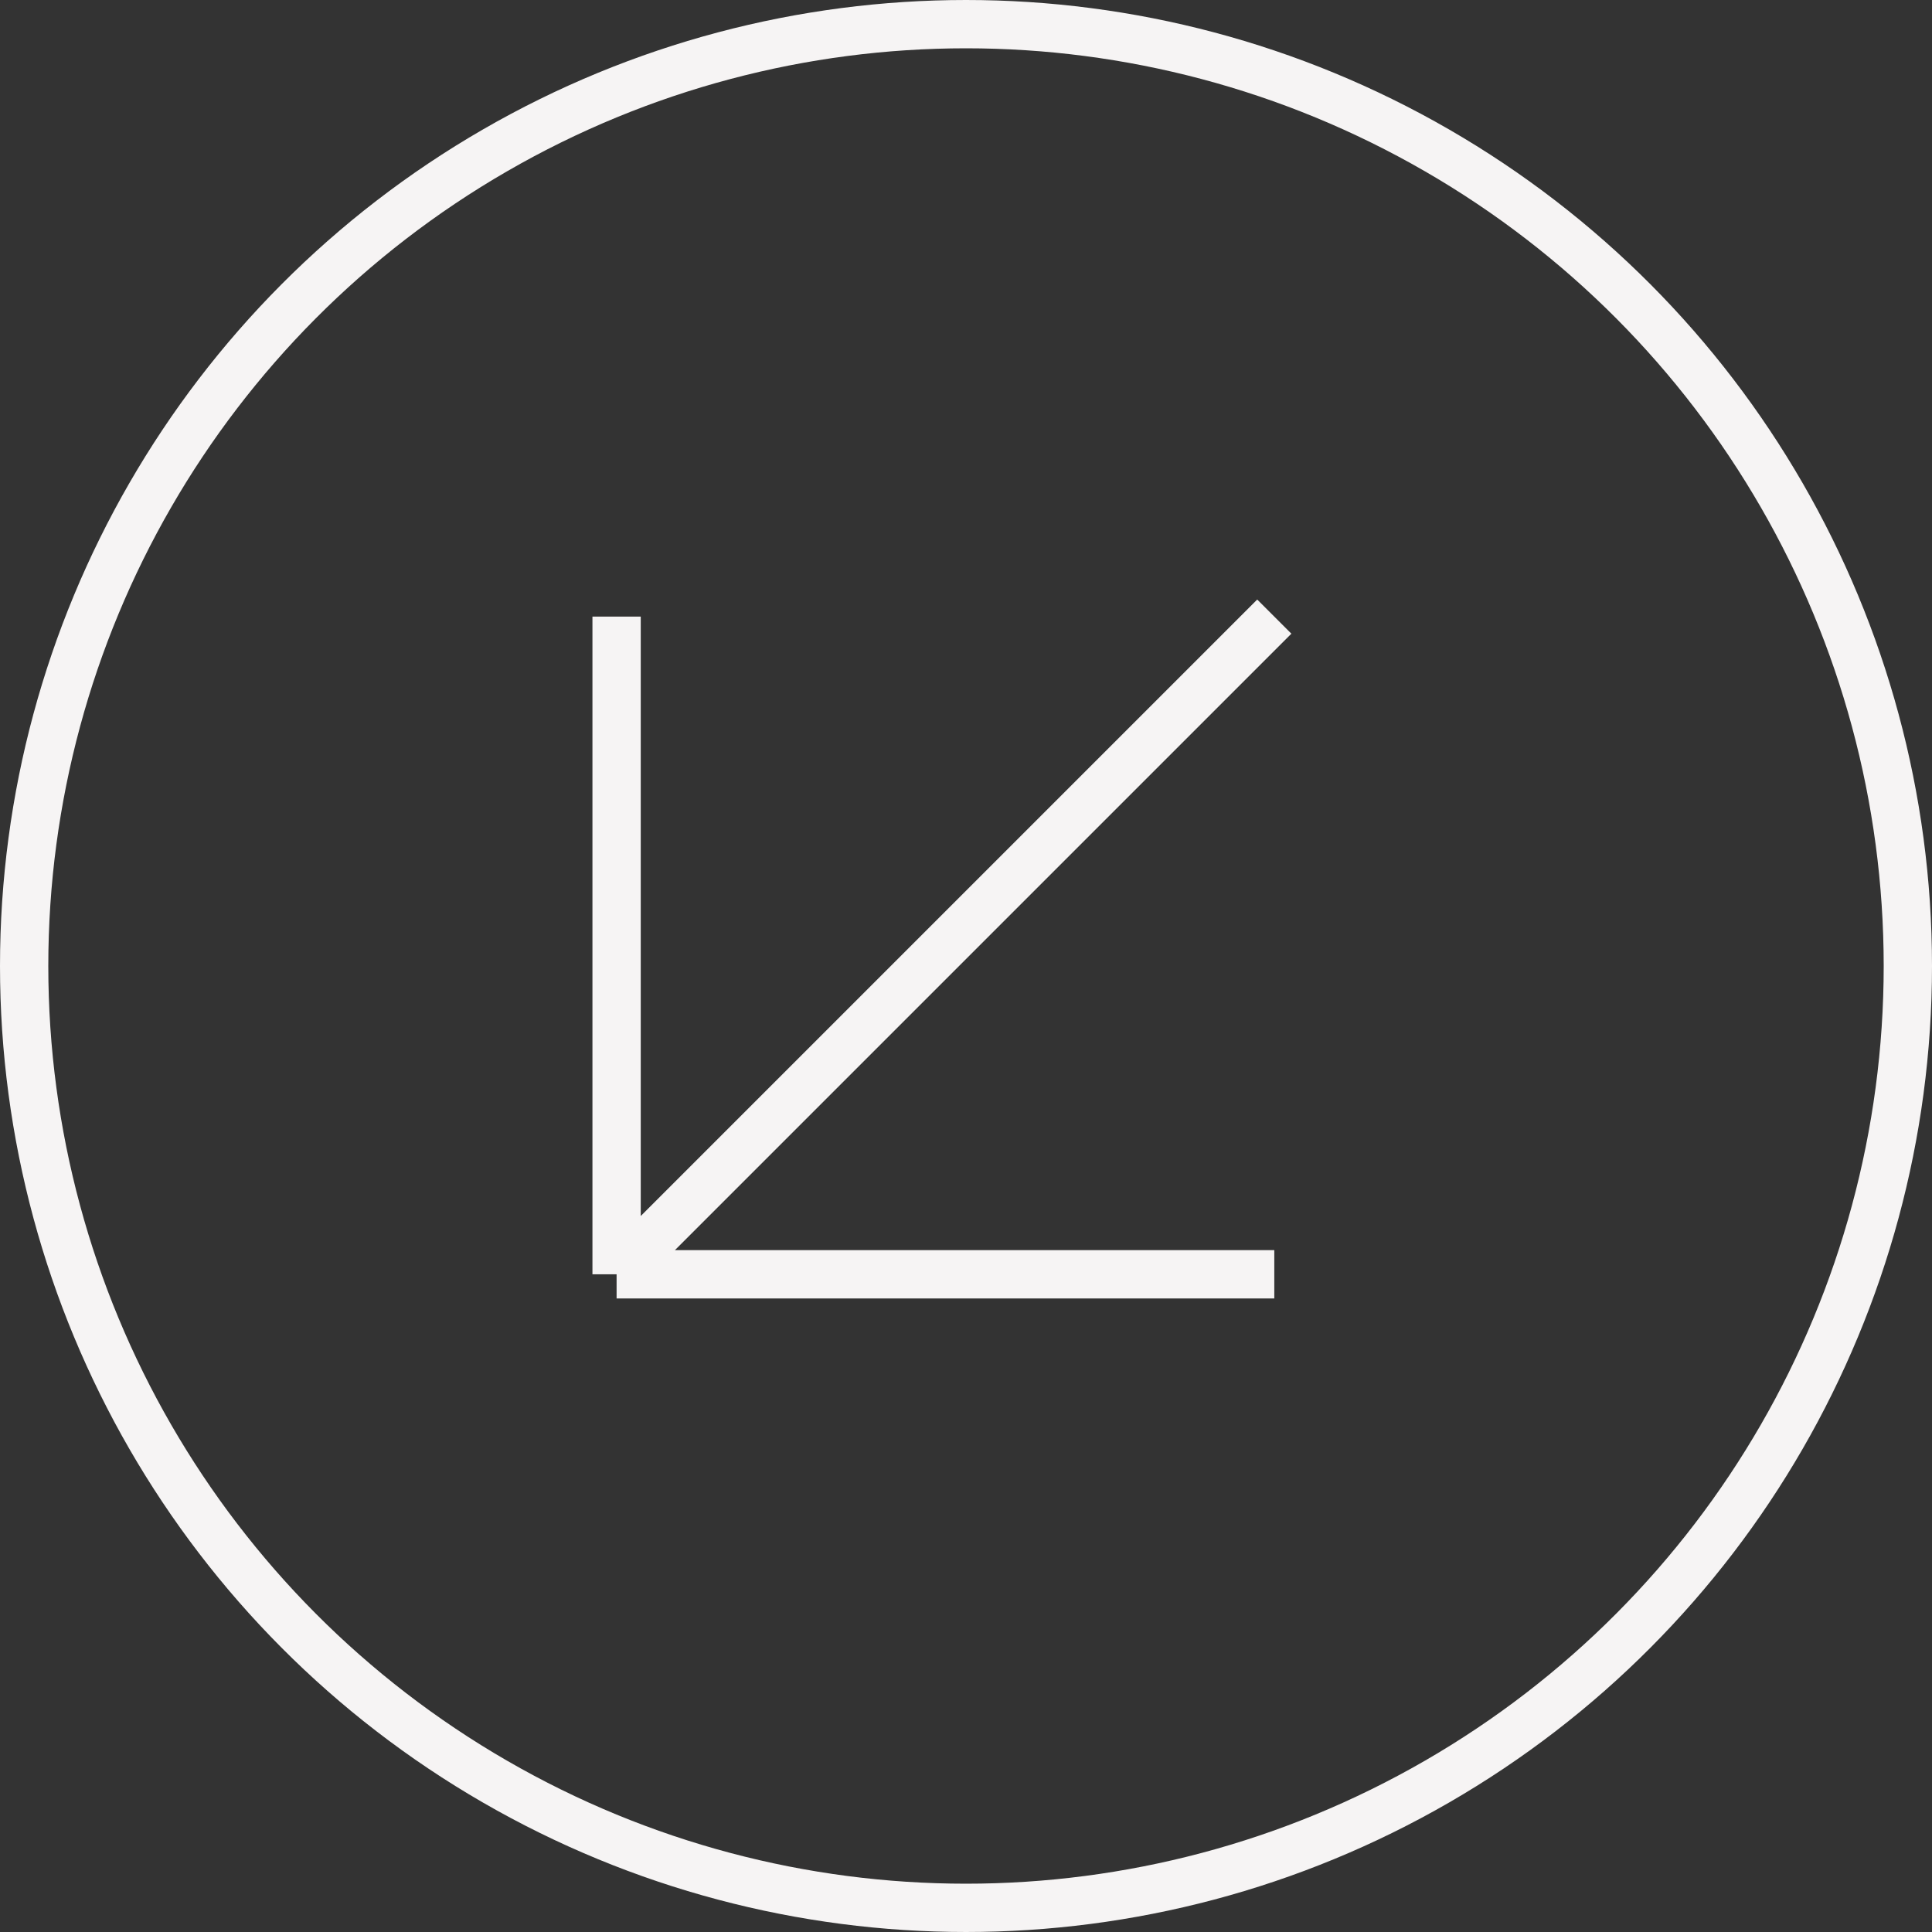 <?xml version="1.0" encoding="UTF-8"?> <svg xmlns="http://www.w3.org/2000/svg" width="40" height="40" viewBox="0 0 40 40" fill="none"><rect x="0" y="0" width="40" height="40" fill="#333333" stroke="none"/><circle cx="20" cy="20" r="19.5" transform="rotate(180 20 20)" stroke="#F6F4F4"></circle><path d="M26.383 12.766L12.766 26.383M12.766 26.383L12.766 12.766M12.766 26.383L26.383 26.383" stroke="#F6F4F4"></path></svg> 